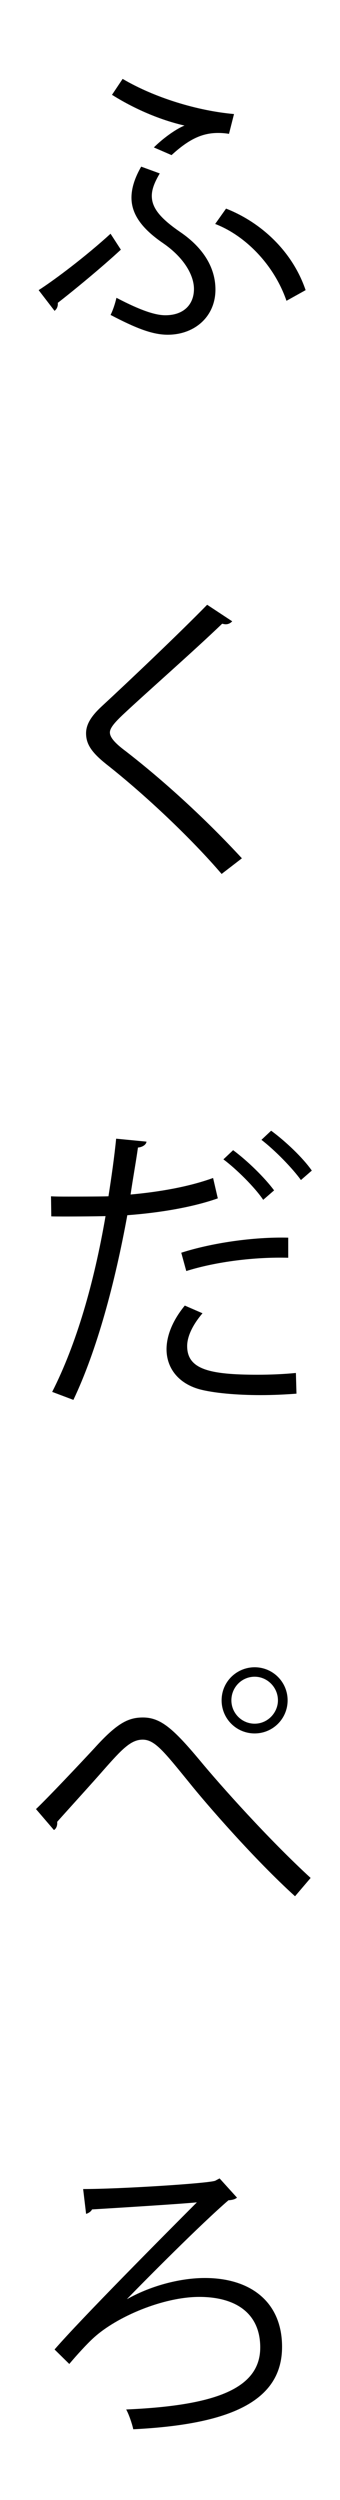 <?xml version="1.0" encoding="utf-8"?>
<!-- Generator: Adobe Illustrator 13.0.2, SVG Export Plug-In . SVG Version: 6.00 Build 14948)  -->
<!DOCTYPE svg PUBLIC "-//W3C//DTD SVG 1.1//EN" "http://www.w3.org/Graphics/SVG/1.1/DTD/svg11.dtd">
<svg version="1.1" id="レイヤー_1" xmlns="http://www.w3.org/2000/svg" xmlns:xlink="http://www.w3.org/1999/xlink" x="0px"
	 y="0px" width="15px" height="110px" viewBox="0 0 15 110" enable-background="new 0 0 15 110" xml:space="preserve">
<g>
	<path d="M1.705,12.766c0.767-0.494,2.119-1.521,3.172-2.482l0.455,0.701c-0.858,0.793-2.094,1.807-2.782,2.34
		c0.013,0.144-0.039,0.273-0.144,0.352L1.705,12.766z M7.048,7.631C6.826,8.008,6.697,8.319,6.697,8.619
		c0,0.532,0.377,0.987,1.248,1.586c1.053,0.715,1.56,1.599,1.56,2.535c0,1.195-0.923,1.988-2.106,1.988
		c-0.662,0-1.377-0.273-2.521-0.871c0.104-0.207,0.195-0.48,0.26-0.754c1.092,0.572,1.729,0.768,2.158,0.768
		c0.818,0,1.261-0.481,1.261-1.157c0-0.585-0.416-1.365-1.364-2.015C6.242,10.049,5.8,9.412,5.8,8.696
		c0-0.416,0.144-0.87,0.429-1.364L7.048,7.631z M5.41,3.471c1.416,0.832,3.302,1.404,4.914,1.547l-0.221,0.871
		C9.934,5.862,9.777,5.85,9.622,5.85c-0.688,0-1.274,0.26-2.054,0.975l-0.78-0.338C7.152,6.123,7.724,5.693,8.14,5.524
		C7.217,5.316,6.06,4.875,4.941,4.172L5.41,3.471z M9.973,9.178c1.495,0.585,2.912,1.833,3.51,3.588l-0.844,0.469
		c-0.547-1.587-1.82-2.874-3.146-3.381L9.973,9.178z"/>
	<path d="M9.777,38.453c-1.313-1.533-3.34-3.457-5.096-4.836c-0.65-0.52-0.884-0.884-0.884-1.352c0-0.377,0.208-0.741,0.688-1.184
		c1.184-1.092,3.406-3.197,4.654-4.472l1.105,0.728c-0.026,0.026-0.117,0.131-0.286,0.131c-0.052,0-0.104-0.014-0.156-0.026
		c-1.3,1.248-3.328,3.017-4.394,4.017c-0.313,0.299-0.56,0.56-0.56,0.768c0,0.221,0.234,0.48,0.689,0.818
		c1.716,1.326,3.549,3.004,5.135,4.72L9.777,38.453z"/>
	<path d="M9.609,52.727c-1.105,0.391-2.574,0.637-3.992,0.741c-0.545,2.978-1.338,5.941-2.379,8.126l-0.936-0.352
		c1.066-2.094,1.846-4.784,2.354-7.735c-0.261,0.013-2.002,0.026-2.393,0.013L2.25,52.636c0.209,0.013,0.481,0.013,0.781,0.013
		c0.116,0,1.416,0,1.754-0.013c0.131-0.832,0.261-1.742,0.339-2.535l1.339,0.13c-0.014,0.143-0.195,0.247-0.377,0.26
		c-0.078,0.572-0.208,1.274-0.325,2.067c1.274-0.116,2.562-0.338,3.64-0.728L9.609,52.727z M13.08,61.32
		c-0.507,0.039-1.053,0.064-1.586,0.064c-1.053,0-2.08-0.091-2.704-0.26c-0.923-0.26-1.456-0.936-1.443-1.794
		c0.013-0.572,0.261-1.222,0.806-1.886l0.781,0.339c-0.455,0.532-0.677,1.04-0.677,1.442c0,1.027,0.988,1.262,3.107,1.262
		c0.571,0,1.17-0.026,1.69-0.078L13.08,61.32z M7.997,55.119c1.339-0.43,3.185-0.702,4.719-0.663v0.884
		c-1.469-0.039-3.172,0.169-4.498,0.585L7.997,55.119z M10.285,50.607c0.637,0.469,1.404,1.223,1.807,1.769l-0.48,0.416
		c-0.377-0.56-1.196-1.365-1.756-1.781L10.285,50.607z M11.962,49.75c0.638,0.468,1.404,1.195,1.794,1.755l-0.48,0.416
		c-0.364-0.507-1.131-1.3-1.742-1.769L11.962,49.75z"/>
	<path d="M1.588,79.599c0.546-0.521,1.885-1.937,2.574-2.678c1-1.105,1.494-1.353,2.145-1.353c0.78,0,1.34,0.494,2.496,1.872
		c0.924,1.118,3.055,3.497,4.901,5.188l-0.688,0.806c-1.781-1.611-3.9-4.043-4.681-5.018c-1.104-1.353-1.509-1.873-2.041-1.873
		c-0.521,0-0.923,0.43-1.716,1.326c-0.442,0.508-1.496,1.664-2.055,2.289c0.014,0.168-0.039,0.299-0.143,0.363L1.588,79.599z
		 M11.234,73.358c0.806,0,1.455,0.65,1.455,1.456c0,0.807-0.649,1.456-1.455,1.456c-0.807,0-1.457-0.649-1.457-1.456
		C9.777,73.982,10.454,73.358,11.234,73.358z M12.262,74.814c0-0.572-0.469-1.04-1.027-1.04c-0.572,0-1.027,0.468-1.027,1.04
		c0,0.559,0.455,1.027,1.027,1.027C11.818,75.842,12.262,75.348,12.262,74.814z"/>
	<path d="M9.688,95.848l0.767,0.846c-0.091,0.078-0.208,0.104-0.377,0.117c-1.209,1.04-3.653,3.497-4.472,4.342h0.012
		c1.119-0.624,2.406-0.923,3.42-0.923c2.015,0,3.406,1.053,3.406,3.029c0,2.431-2.366,3.419-6.565,3.627
		c-0.052-0.247-0.195-0.663-0.312-0.871c3.887-0.169,5.914-0.897,5.914-2.729c0-1.482-1.053-2.224-2.69-2.224
		c-1.573,0-3.64,0.858-4.681,1.819c-0.272,0.248-0.715,0.729-1.053,1.132l-0.65-0.638c1.184-1.364,4.85-5.043,6.279-6.474
		c-0.623,0.065-3.314,0.233-4.628,0.312c-0.026,0.078-0.155,0.17-0.26,0.195l-0.13-1.092c1.638,0,5.499-0.247,5.824-0.364
		L9.688,95.848z"/>
</g>
</svg>
